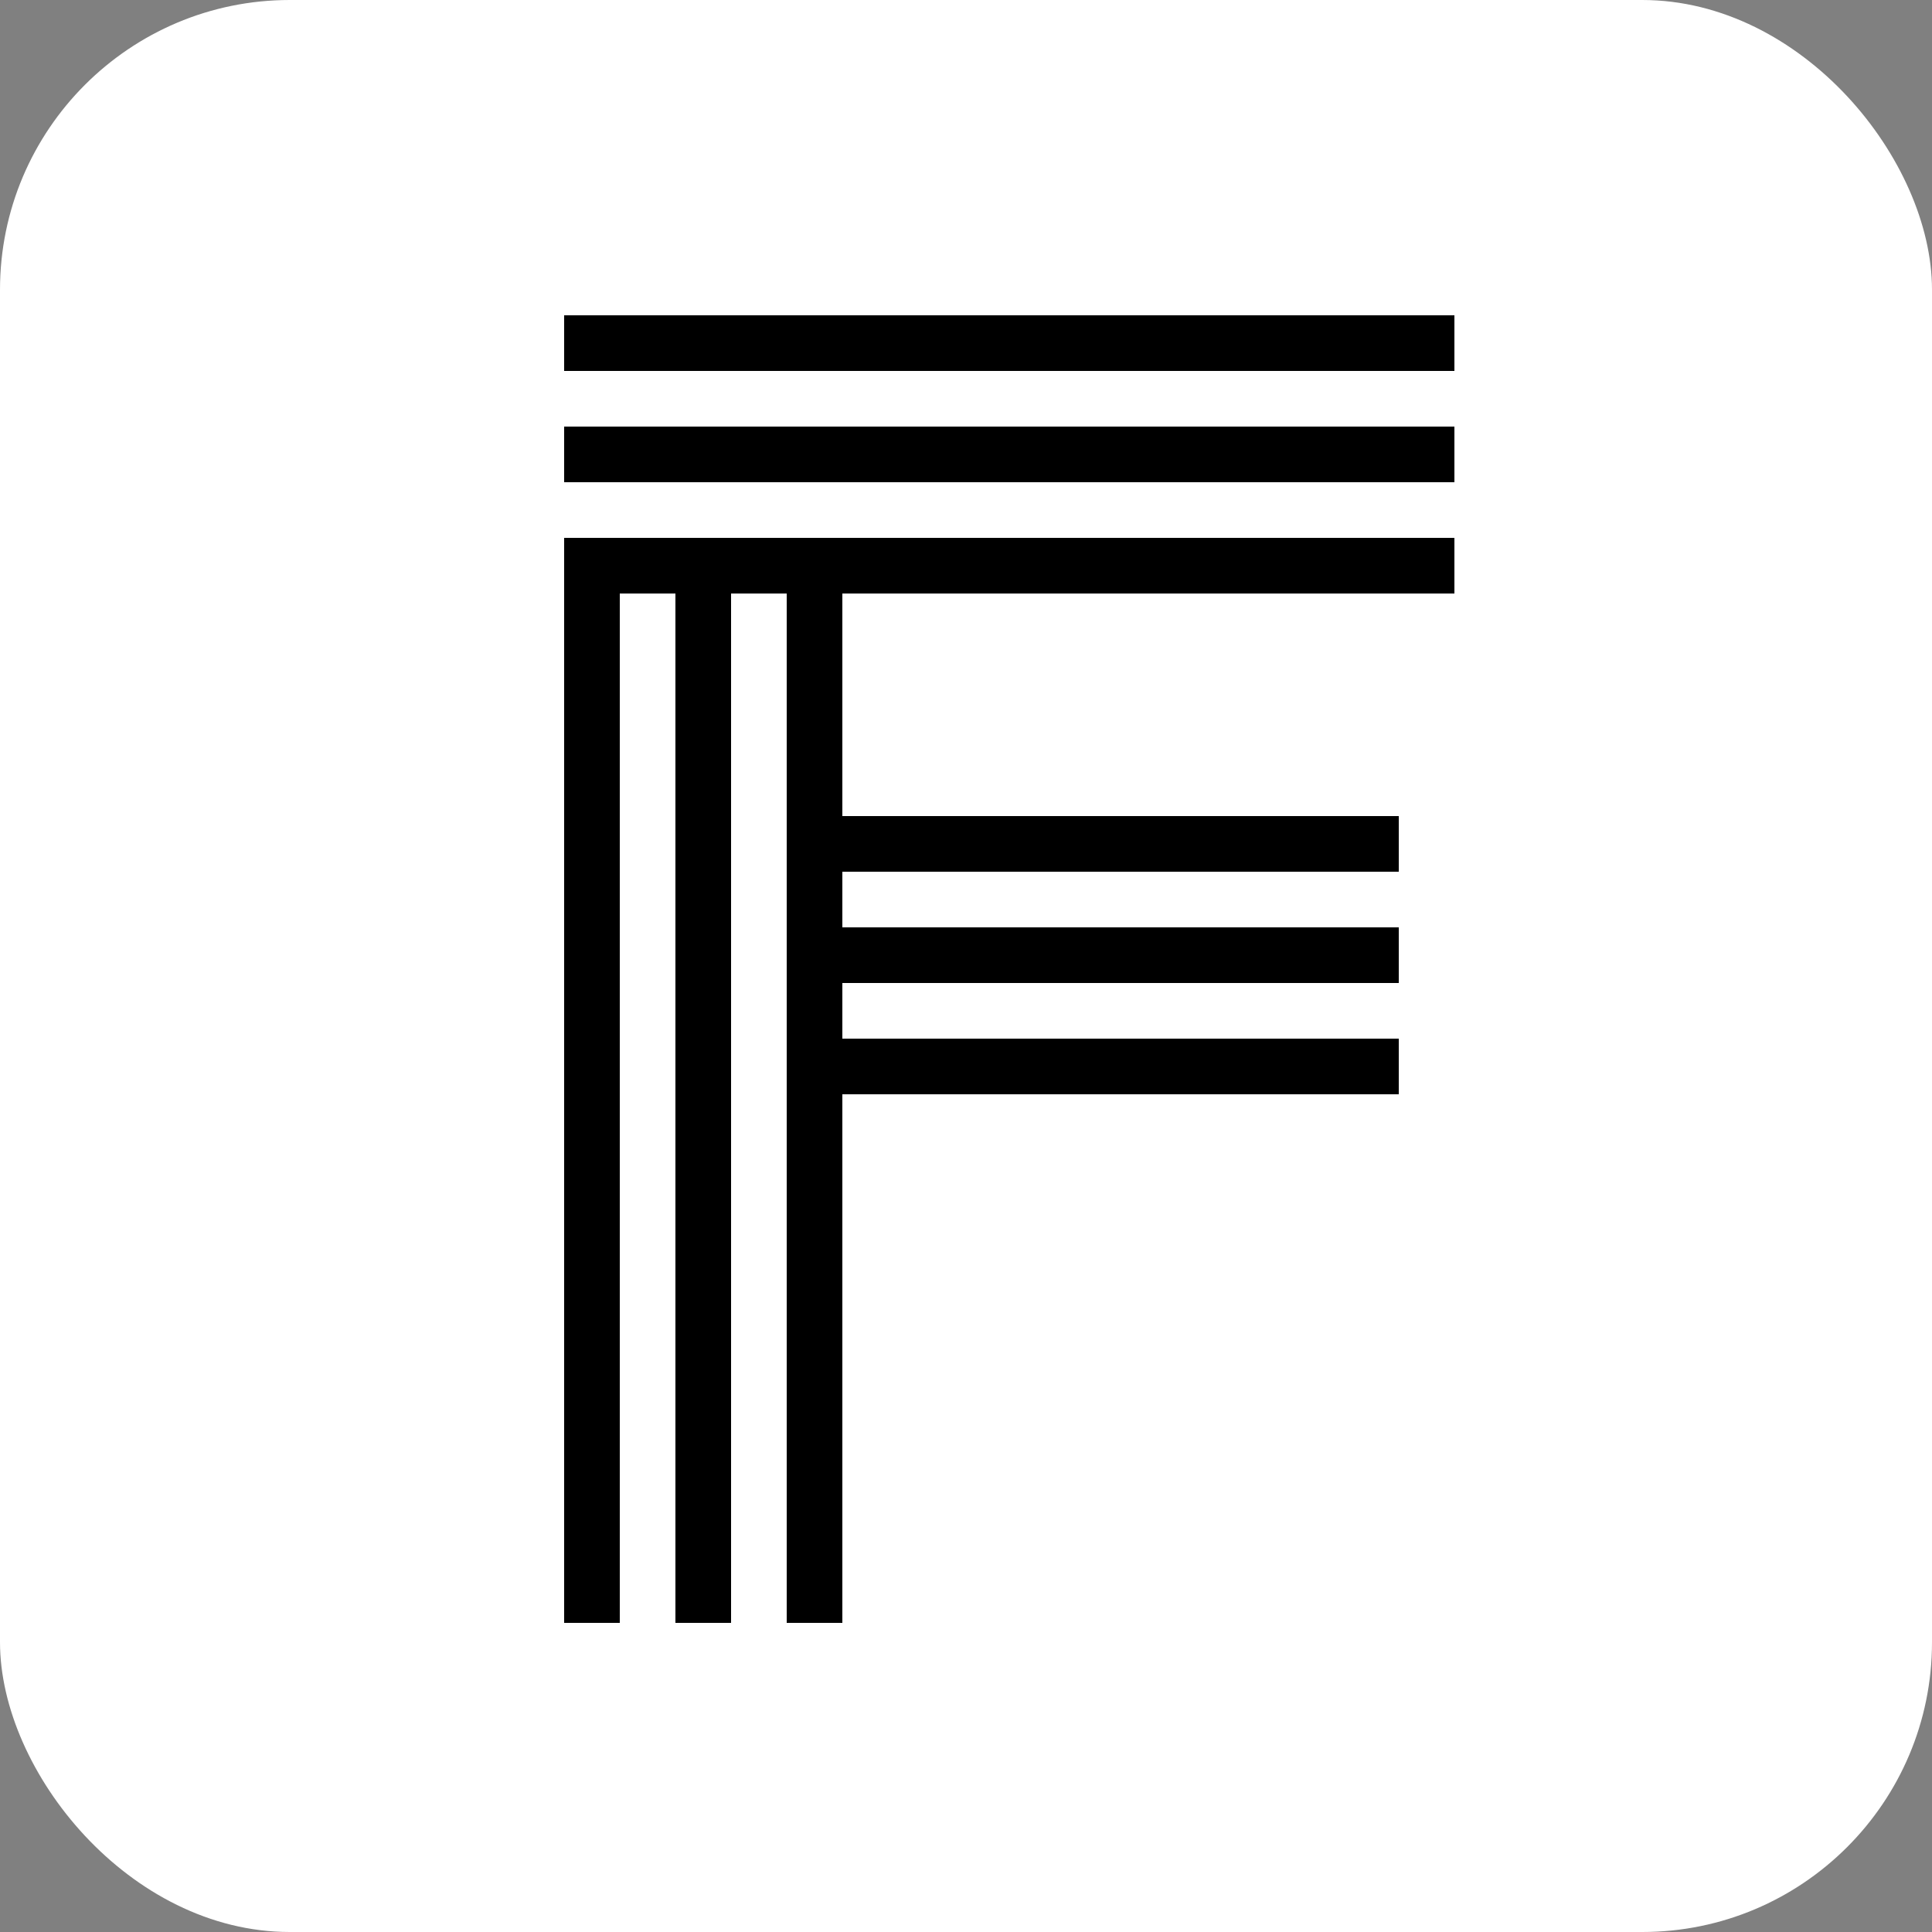 <svg width="100" height="100" viewBox="0 0 100 100" fill="none" xmlns="http://www.w3.org/2000/svg">
<rect x="0" y="0" width="100" height="100" fill="#808080" stroke="none"/>
<rect width="100" height="100" rx="15" fill="white"/>
<path d="M40.72 30.72H37.84V84H34.96V30.72H32.08V84H29.2V27.84H75.28V30.72H43.6V42.24H72.4V45.12H43.6V48H72.4V50.88H43.6V53.76H72.4V56.64H43.6V84H40.72V30.72ZM29.2 16.32H75.28V19.2H29.2V16.32ZM29.2 22.08H75.28V24.96H29.2V22.08Z" fill="black"/>
</svg>
